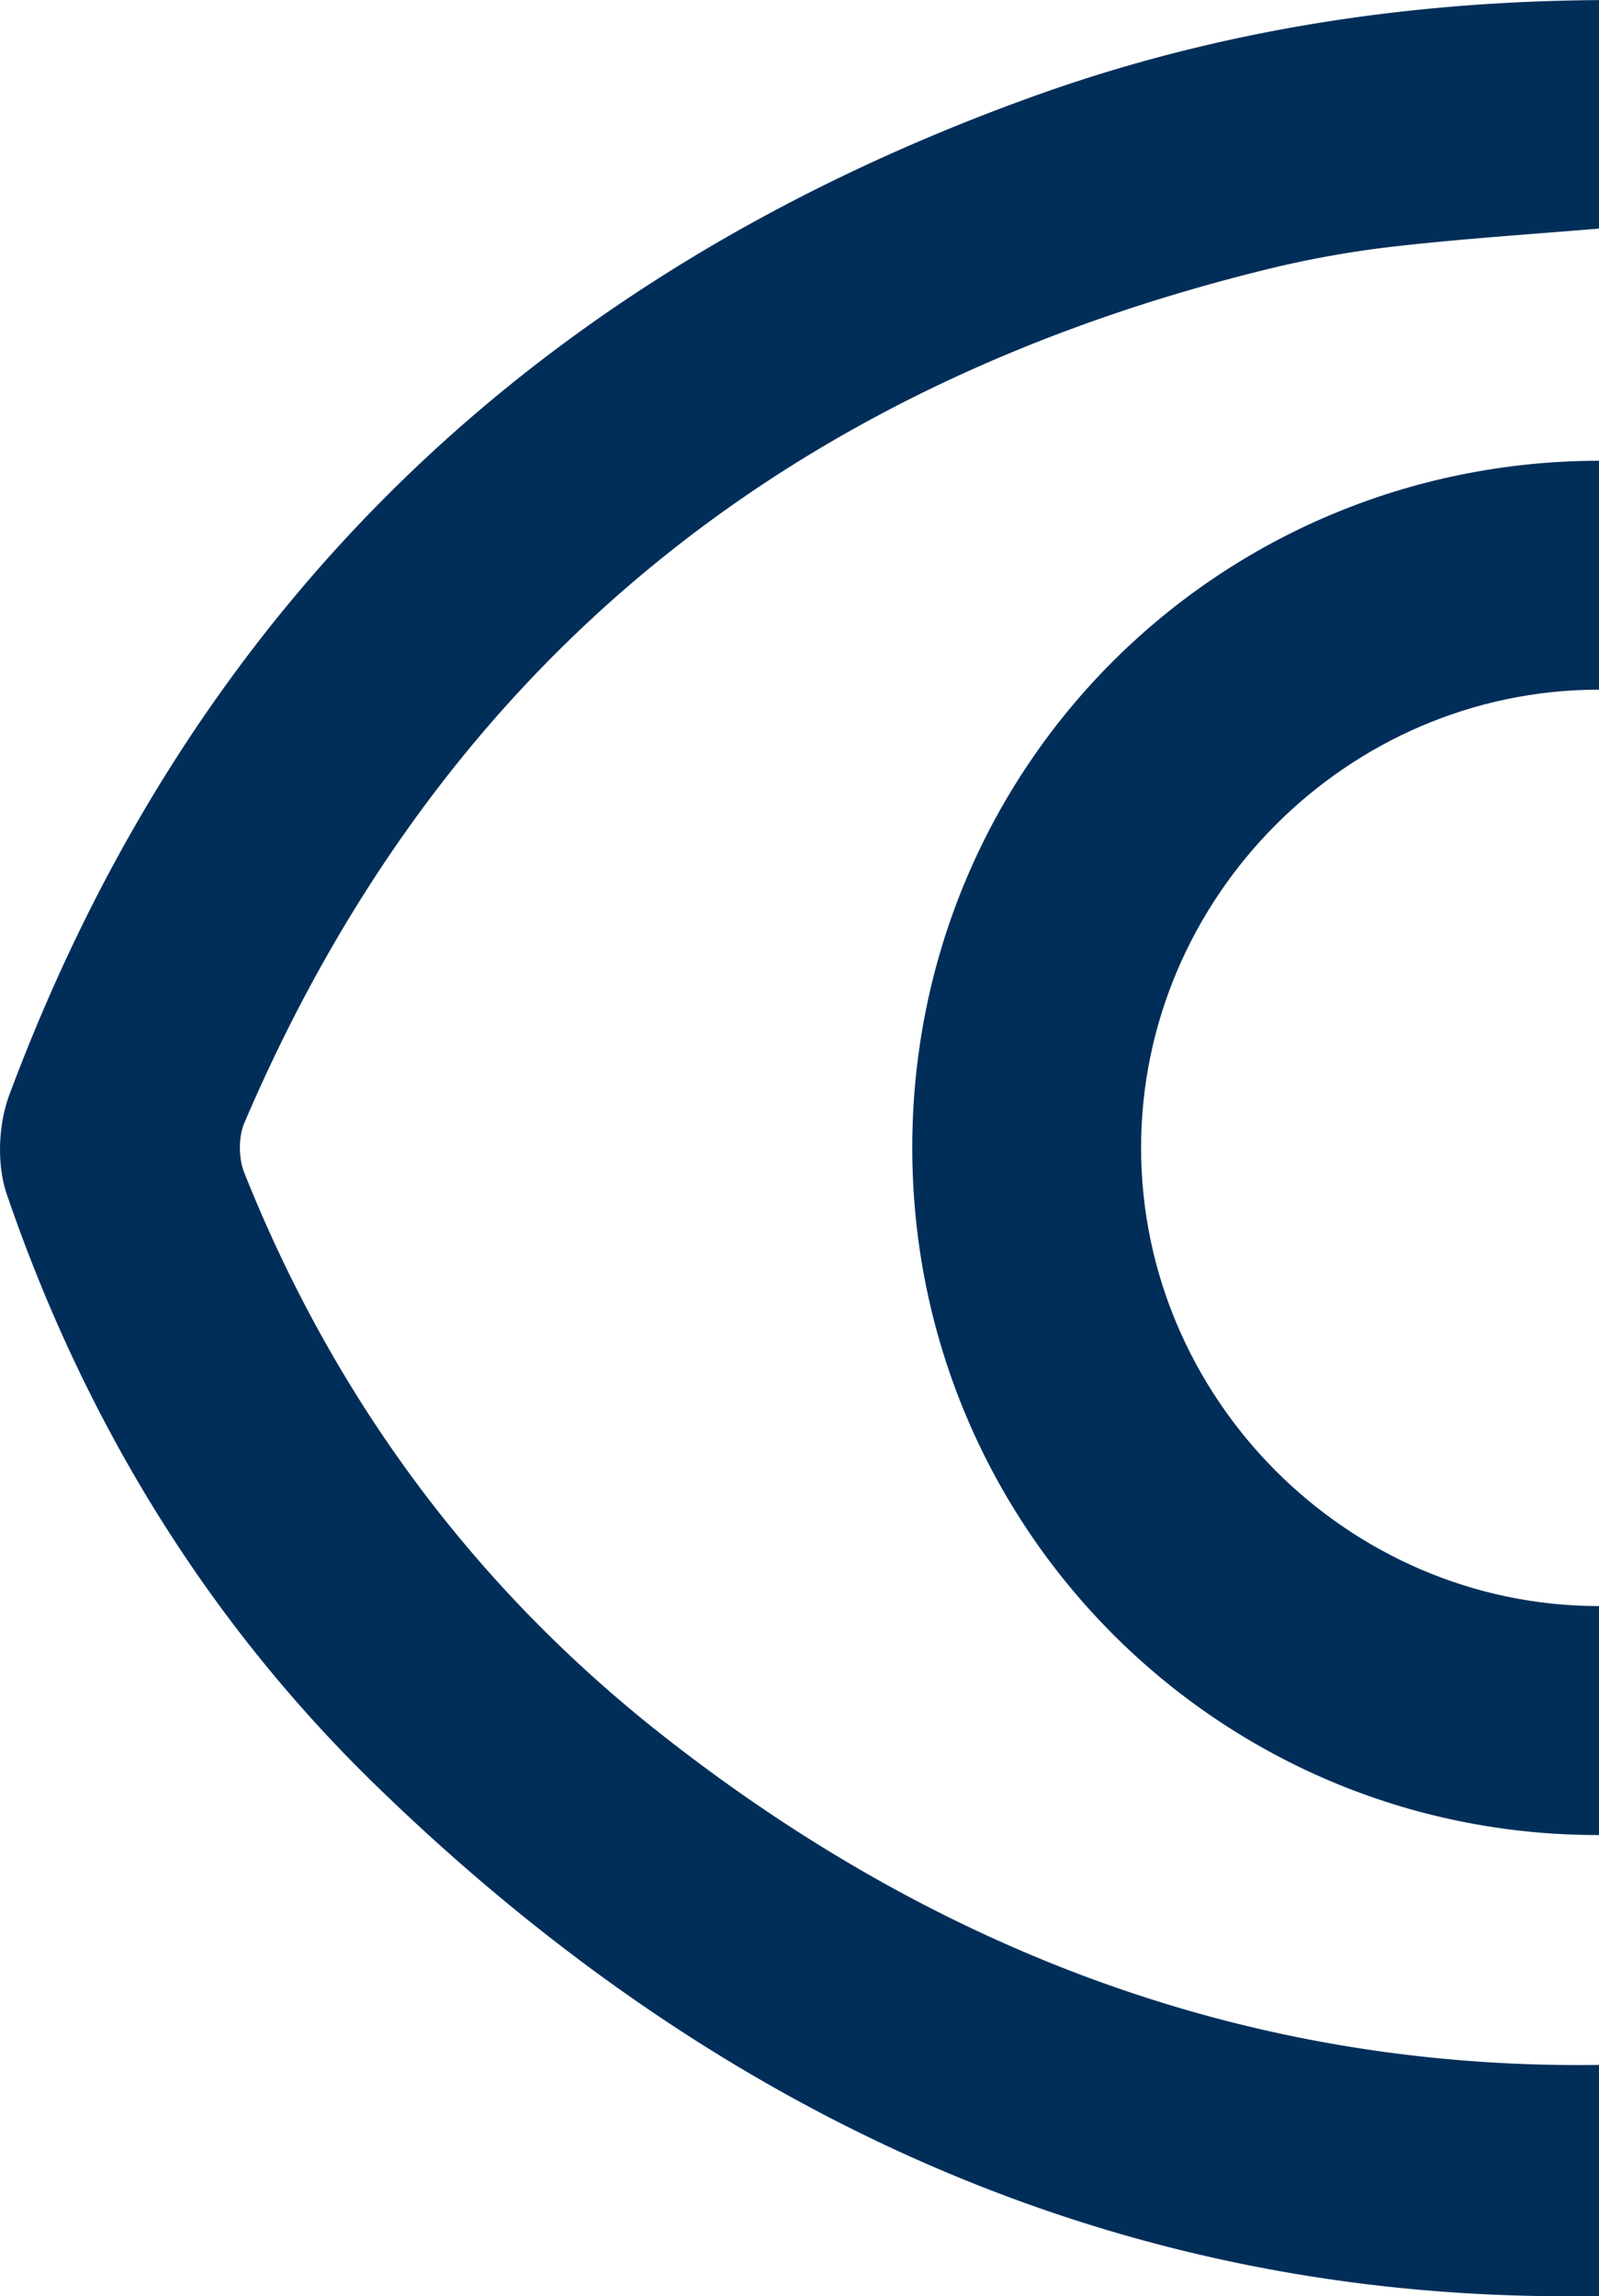 <svg id="Aussensicht" xmlns="http://www.w3.org/2000/svg" viewBox="0 0 659.87 947.09"><defs><style>.cls-1{fill:#002E59;}</style></defs><path class="cls-1" d="M1249.74,902.35a422.46,422.46,0,0,1,52.19-9c26.1-2.91,52.32-4.65,82-7.1V792c-80.59.54-158.74,12.75-233.92,39.88-202.83,73.18-346.2,208.27-422.1,411.7-4.58,12.28-5.25,28.85-1,41.13,31.71,92.53,81.59,174.79,151.58,243,147.62,143.83,317.44,214.83,505.48,211.27v-95.28c-139.56,1.87-269.23-43.71-386.86-136.26-78-61.39-135.35-139.28-172.23-231.71-2.39-6-2.47-14.68,0-20.55C906.18,1065,1050.54,950.48,1249.74,902.35Z" transform="translate(-724.06 -791.96)"/><path class="cls-1" d="M1383.51,1076.43h.42V982c-157.41.32-283.39,126.2-283.4,283.37,0,156.81,126.17,283.39,282.6,283.5h.8v-94.44h-.39c-103.38-.23-188.57-85.62-188.58-189S1280.12,1076.66,1383.51,1076.43Z" transform="translate(-724.06 -791.96)"/></svg>